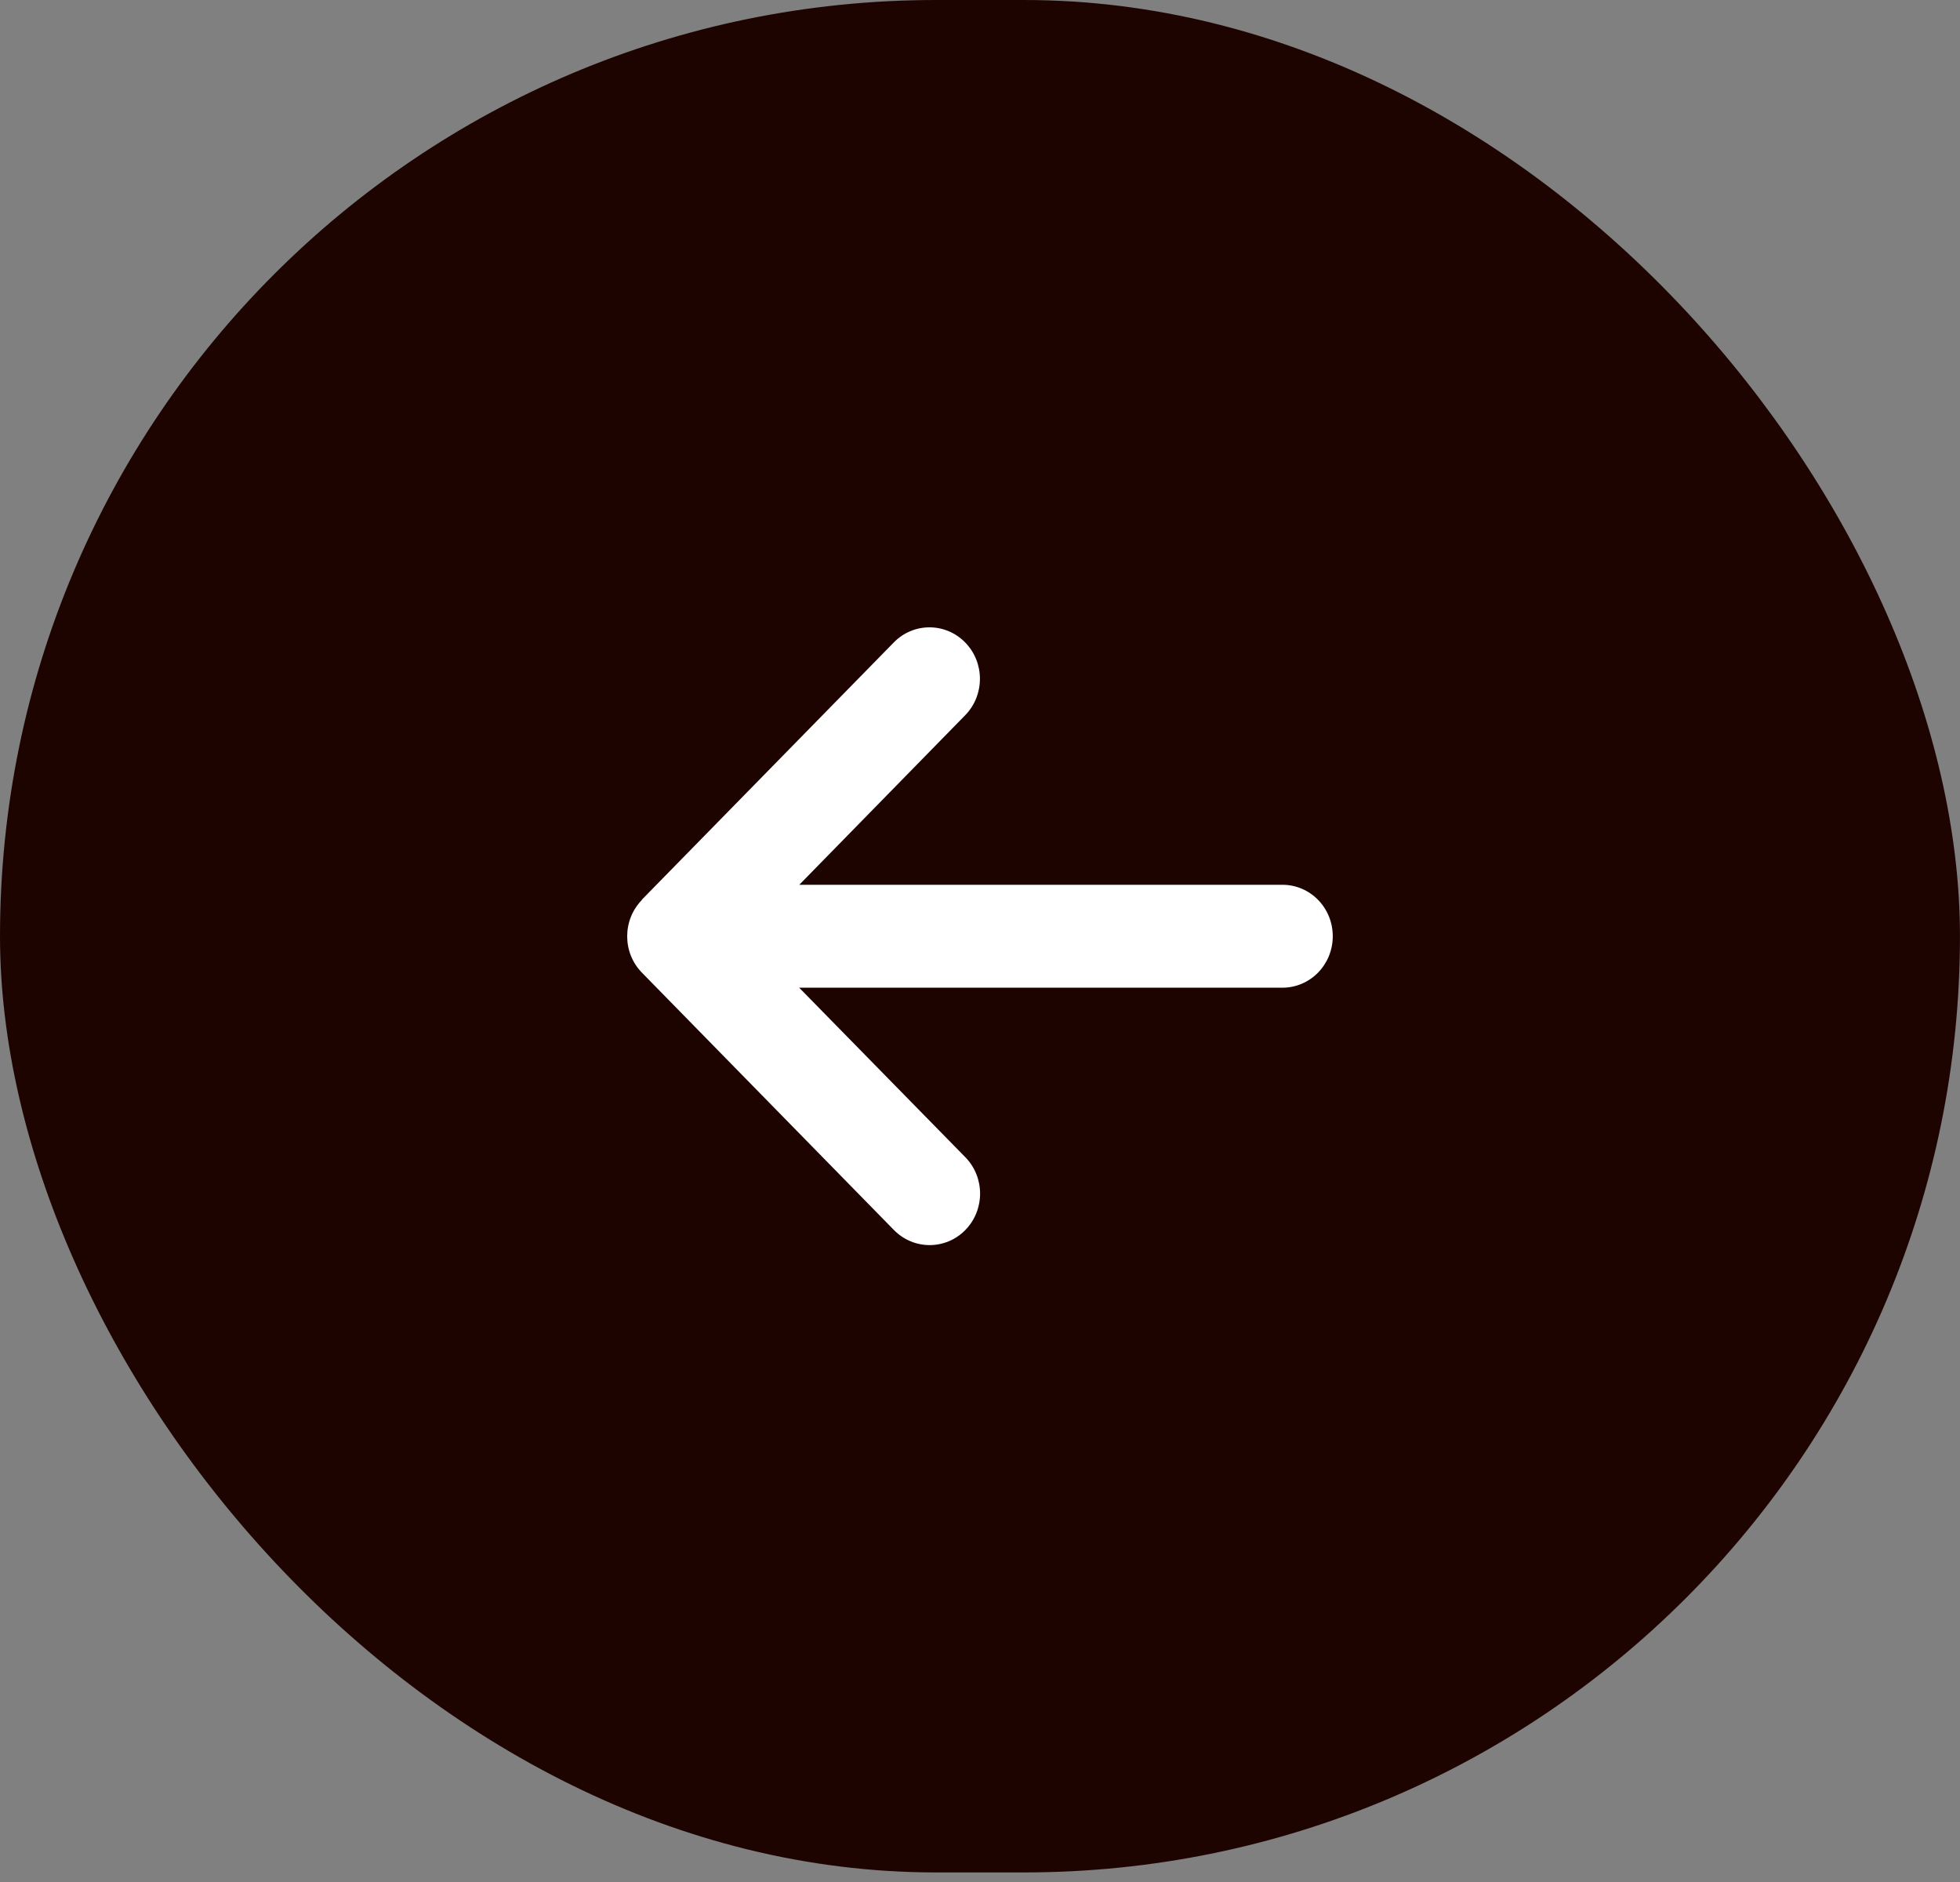 <svg width="50" height="48" viewBox="0 0 50 48" fill="none" xmlns="http://www.w3.org/2000/svg">
<rect x="0" y="0" width="50" height="48" fill="#808080" stroke="none"/>
<rect x="49.999" y="47.756" width="49.999" height="47.756" rx="23.878" transform="rotate(-180 49.999 47.756)" fill="#1E0400"/>
<path d="M16.377 22.951C15.874 23.464 15.874 24.297 16.377 24.809L22.805 31.372C23.308 31.884 24.123 31.884 24.625 31.372C25.128 30.859 25.128 30.026 24.625 29.514L20.387 25.191L32.713 25.191C33.425 25.191 33.999 24.604 33.999 23.878C33.999 23.152 33.425 22.566 32.713 22.566L20.39 22.566L24.621 18.243C25.124 17.73 25.124 16.897 24.621 16.385C24.119 15.872 23.303 15.872 22.801 16.385L16.373 22.947L16.377 22.951Z" fill="white"/>
</svg>
